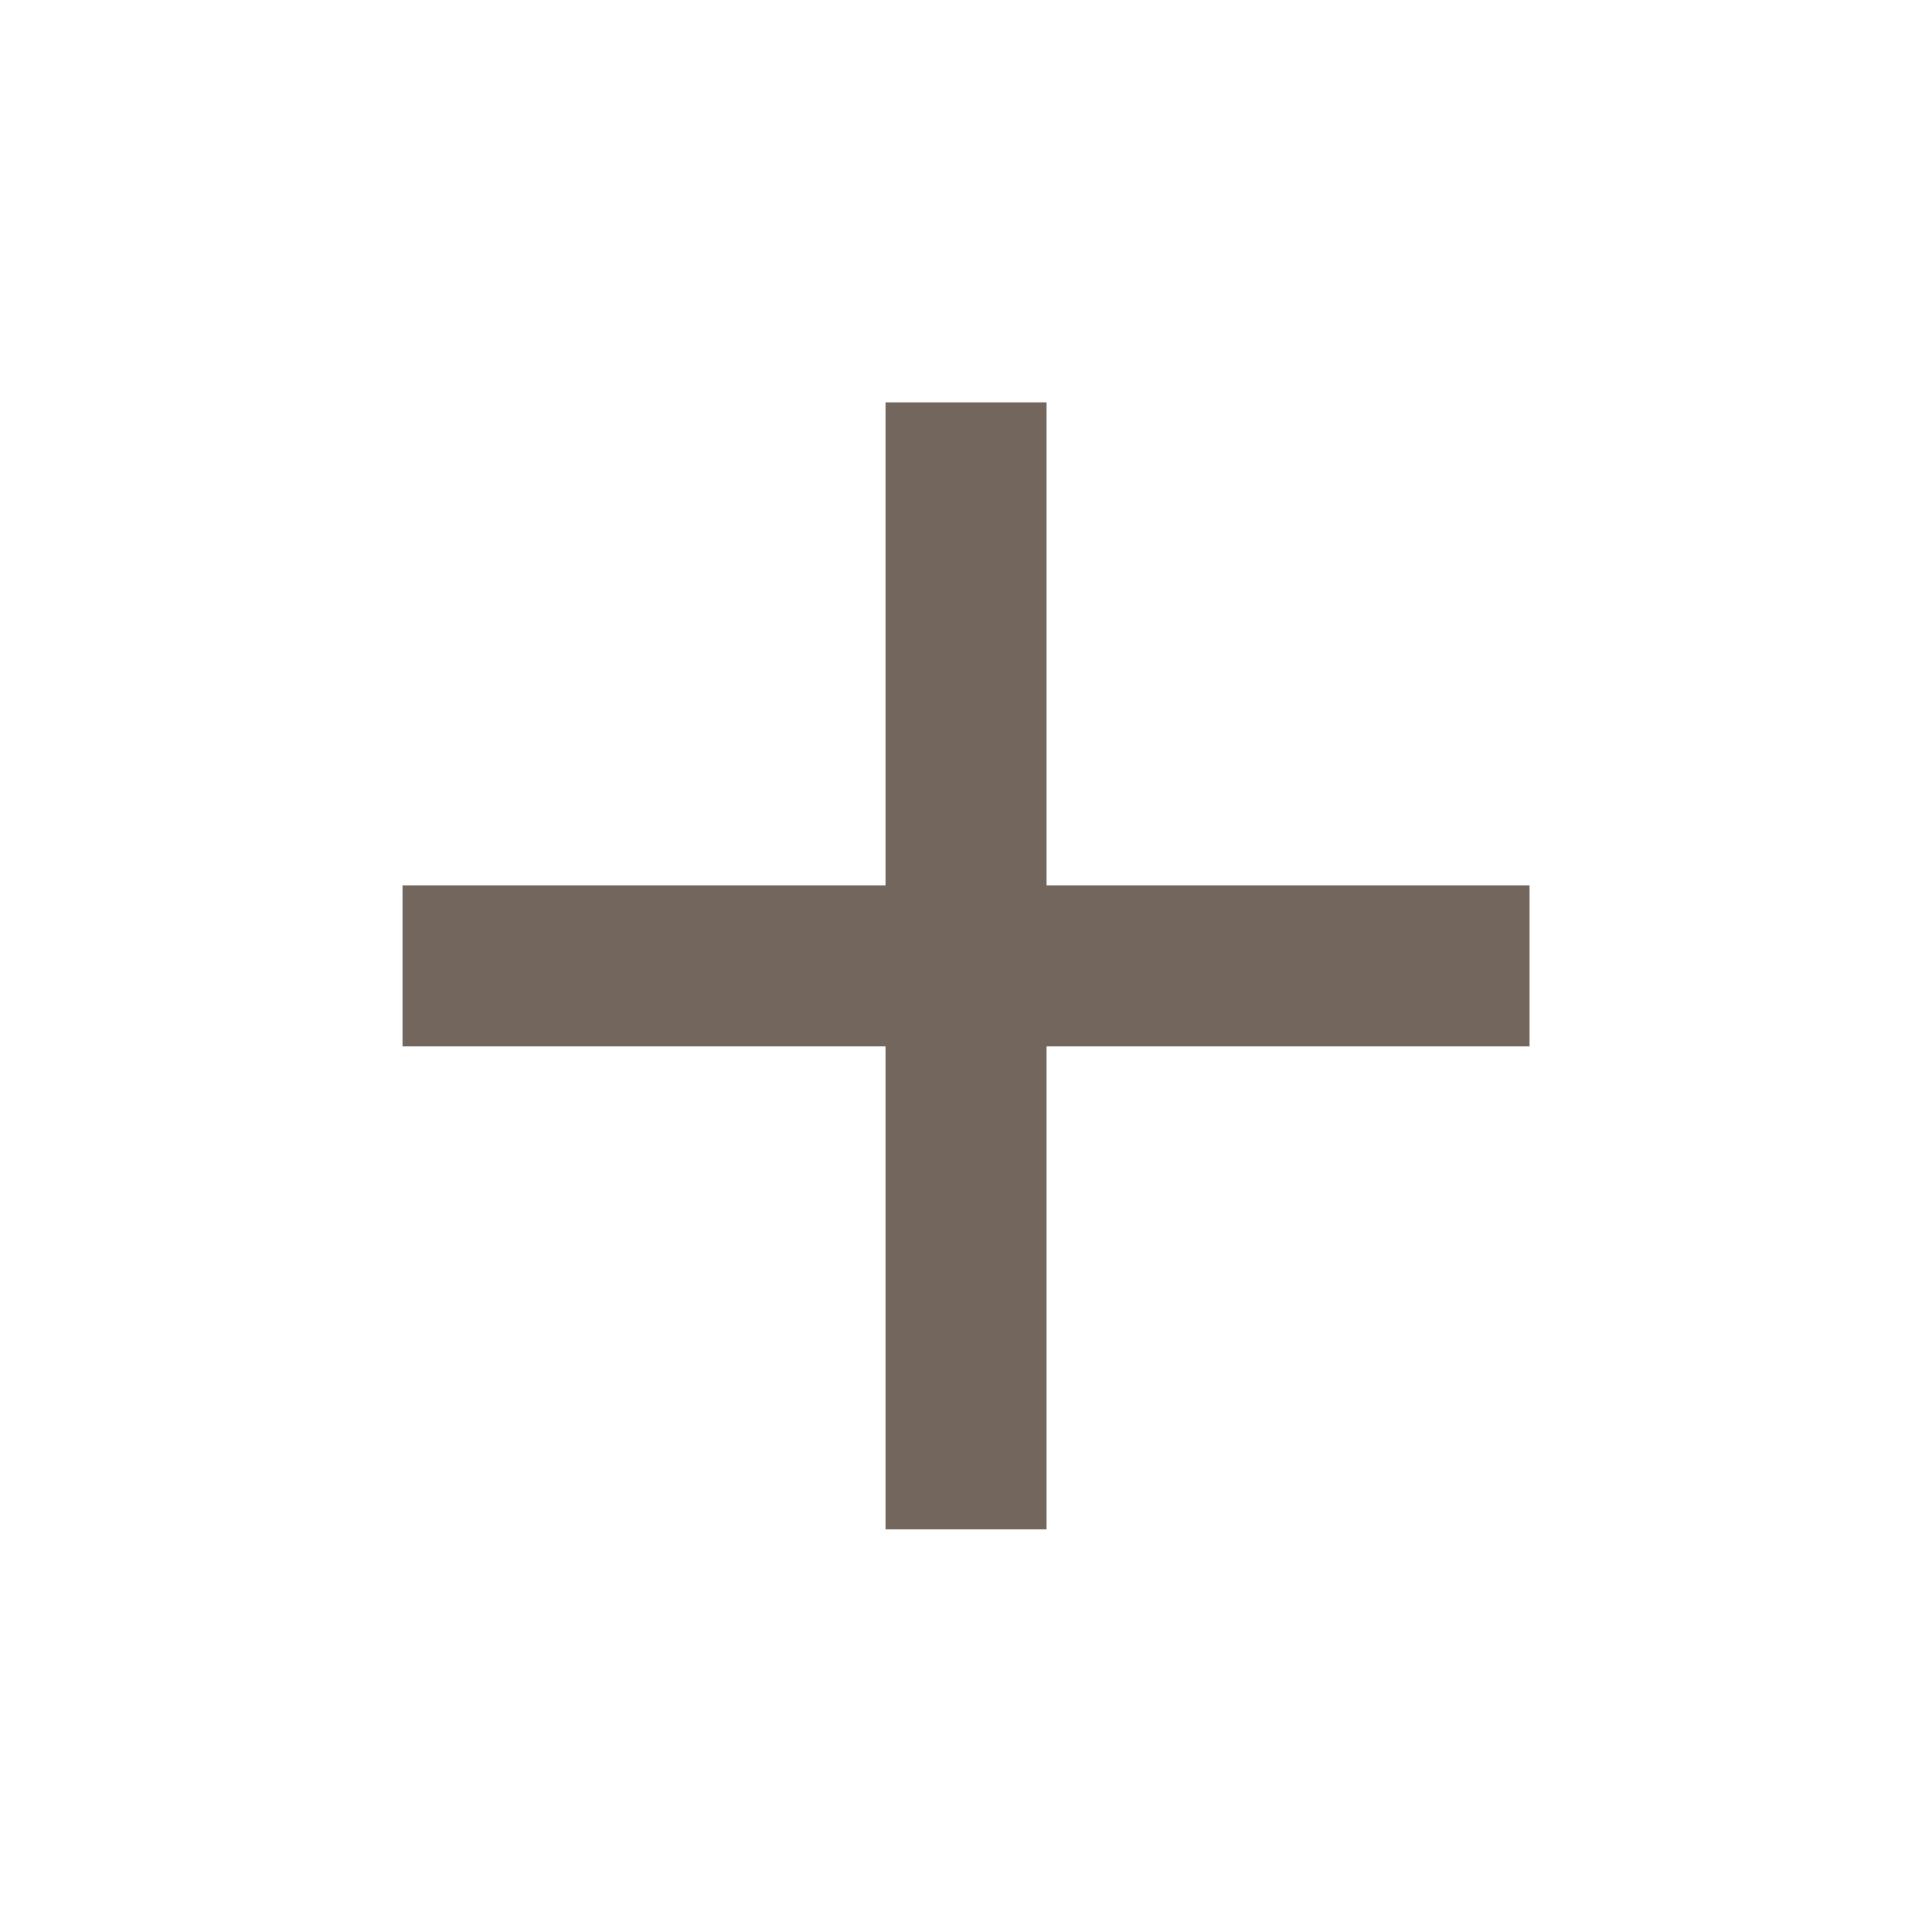 <svg width="20" height="20" viewBox="0 0 20 20" fill="none" xmlns="http://www.w3.org/2000/svg">
<path d="M15.834 10.832H10.834V15.832H9.167V10.832H4.167V9.165H9.167V4.165H10.834V9.165H15.834V10.832Z" fill="#73665C"/>
</svg>
